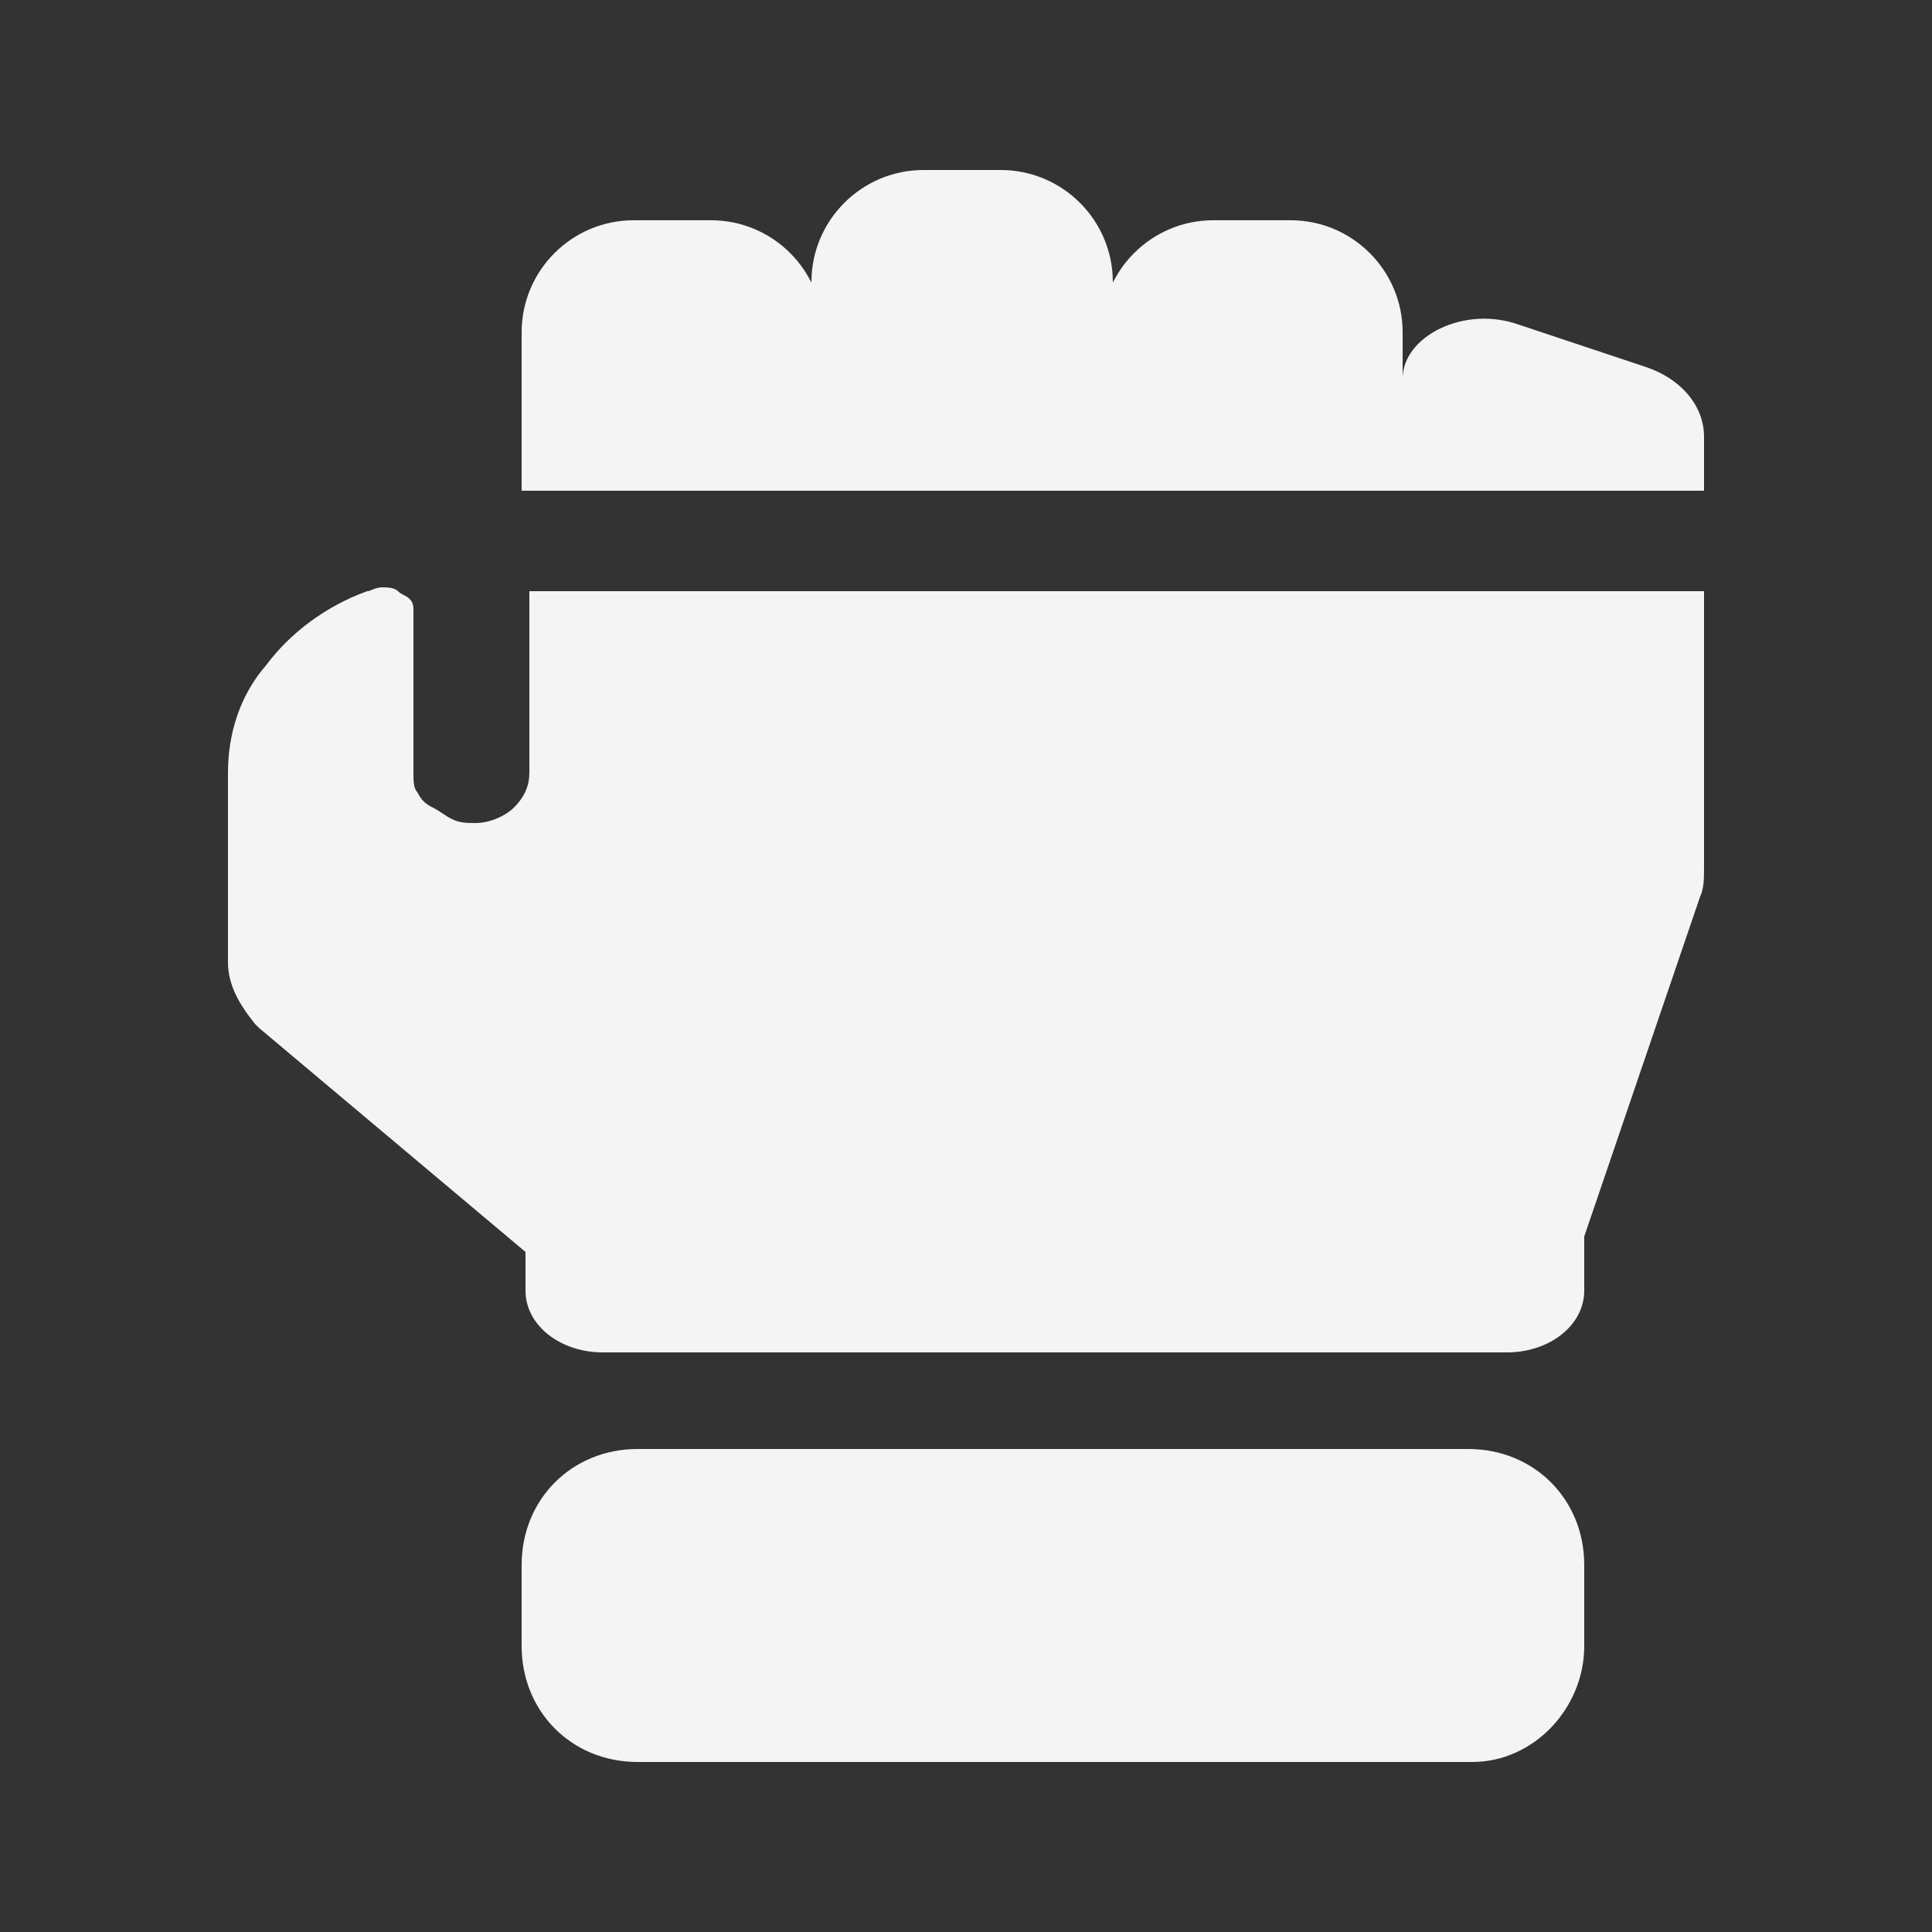 <?xml version="1.0" encoding="utf-8"?>
<svg xmlns="http://www.w3.org/2000/svg" id="Capa_1" style="enable-background:new 0 0 50 50;" version="1.1" viewBox="0 0 50 50" x="0px" y="0px">
<rect x="0" y="0" width="50" height="50" fill="#333333" stroke="none"/>
<style type="text/css">
	.st0{fill:#F4F4F4;}
</style>
<g id="mma">
	<path class="st0" d="M38.1,45.6H16.5c-1.7,0-3-1.3-3-3v-2.1c0-1.7,1.3-3,3-3h21.5c1.7,0,3,1.3,3,3v2.1C41,44.2,39.7,45.6,38.1,45.6&#xD;&#xA;		z"/>
	<path class="st0" d="M44.1,15.3v7.2c0,0.2,0,0.5-0.1,0.7L41,32v1.4c0,0.9-0.9,1.6-2,1.6H15.6c-1.1,0-2-0.7-2-1.6v-1l-6.9-5.8&#xD;&#xA;		c0,0-0.1-0.1-0.1-0.1c-0.4-0.5-0.7-1-0.7-1.6V20c0-1,0.3-2,1-2.8c0.6-0.8,1.5-1.5,2.6-1.9c0.1,0,0.2-0.1,0.4-0.1&#xD;&#xA;		c0.1,0,0.3,0,0.4,0.1c0.1,0.1,0.2,0.1,0.3,0.2c0.1,0.1,0.1,0.2,0.1,0.3V20c0,0.2,0,0.4,0.1,0.5c0.1,0.2,0.2,0.3,0.4,0.4&#xD;&#xA;		c0.2,0.1,0.3,0.2,0.5,0.3c0.2,0.1,0.4,0.1,0.6,0.1c0.4,0,0.8-0.2,1-0.4c0.3-0.3,0.4-0.6,0.4-0.9v-4.7H44.1z"/>
	<path class="st0" d="M21.3,12.7h-7.8V8.6c0-1.6,1.3-2.9,2.9-2.9h2c1.6,0,2.9,1.3,2.9,2.9V12.7z"/>
	<path class="st0" d="M36.3,12.7h-7.8V8.6c0-1.6,1.3-2.9,2.9-2.9h2c1.6,0,2.9,1.3,2.9,2.9V12.7z"/>
	<path class="st0" d="M44.1,12.7h-7.8V9.8c0-1.1,1.6-1.9,3-1.4l3.3,1.1c0.9,0.3,1.5,1,1.5,1.8V12.7z"/>
	<path class="st0" d="M28.8,12.7H21V7.3c0-1.6,1.3-2.9,2.9-2.9h2c1.6,0,2.9,1.3,2.9,2.9V12.7z"/>
</g>
</svg>